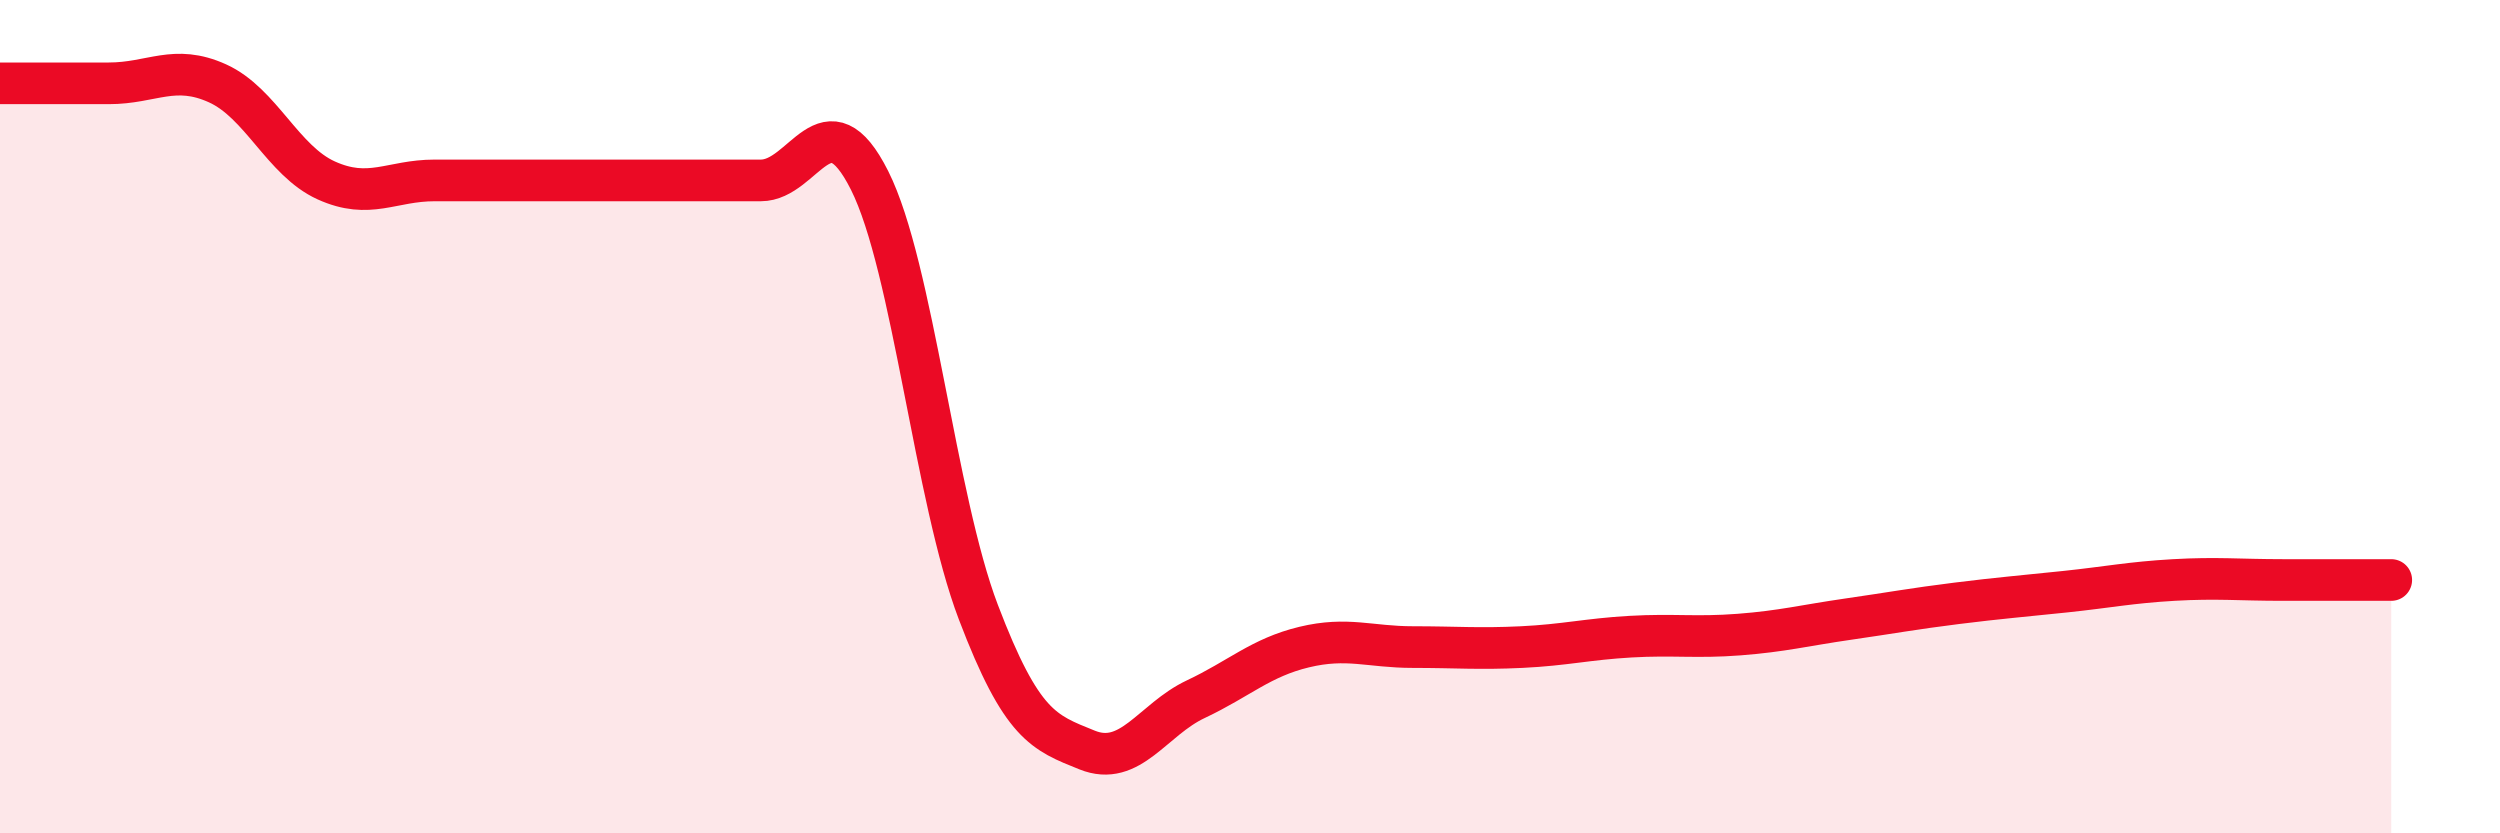 
    <svg width="60" height="20" viewBox="0 0 60 20" xmlns="http://www.w3.org/2000/svg">
      <path
        d="M 0,2 C 0.52,2 1.57,2 2.61,2 C 3.65,2 4.18,1.53 5.22,2 C 6.26,2.47 6.79,3.86 7.83,4.33 C 8.87,4.8 9.39,4.33 10.43,4.33 C 11.47,4.33 12,4.33 13.04,4.33 C 14.08,4.33 14.61,4.33 15.65,4.33 C 16.69,4.33 17.22,4.33 18.26,4.33 C 19.3,4.33 19.83,2.26 20.87,4.33 C 21.91,6.4 22.44,11.96 23.48,14.69 C 24.52,17.42 25.05,17.58 26.09,18 C 27.13,18.42 27.66,17.27 28.7,16.78 C 29.74,16.29 30.26,15.78 31.3,15.53 C 32.34,15.28 32.87,15.53 33.91,15.53 C 34.95,15.53 35.48,15.58 36.52,15.53 C 37.56,15.48 38.09,15.34 39.13,15.28 C 40.17,15.22 40.7,15.31 41.74,15.23 C 42.78,15.15 43.31,15.01 44.35,14.86 C 45.39,14.71 45.92,14.61 46.96,14.48 C 48,14.35 48.53,14.31 49.57,14.2 C 50.61,14.09 51.13,13.98 52.17,13.92 C 53.21,13.86 53.74,13.92 54.78,13.92 C 55.82,13.92 56.87,13.92 57.39,13.92L57.39 20L0 20Z"
        fill="#EB0A25"
        opacity="0.1"
        stroke-linecap="round"
        stroke-linejoin="round"
      />
      <path
        d="M 0,2 C 0.52,2 1.57,2 2.61,2 C 3.65,2 4.18,1.53 5.22,2 C 6.26,2.47 6.79,3.86 7.83,4.33 C 8.87,4.8 9.39,4.33 10.43,4.33 C 11.47,4.33 12,4.33 13.04,4.33 C 14.08,4.33 14.61,4.33 15.65,4.33 C 16.69,4.33 17.22,4.33 18.26,4.33 C 19.3,4.33 19.83,2.26 20.87,4.33 C 21.91,6.4 22.44,11.96 23.48,14.69 C 24.52,17.42 25.05,17.58 26.09,18 C 27.13,18.42 27.66,17.27 28.7,16.78 C 29.74,16.29 30.26,15.78 31.3,15.53 C 32.34,15.28 32.87,15.53 33.91,15.53 C 34.95,15.53 35.48,15.58 36.52,15.53 C 37.56,15.48 38.09,15.34 39.13,15.28 C 40.17,15.22 40.7,15.31 41.74,15.23 C 42.78,15.15 43.31,15.01 44.35,14.86 C 45.39,14.71 45.92,14.61 46.96,14.48 C 48,14.35 48.53,14.31 49.57,14.2 C 50.61,14.09 51.13,13.98 52.17,13.92 C 53.21,13.86 53.74,13.92 54.78,13.92 C 55.82,13.92 56.87,13.92 57.39,13.92"
        stroke="#EB0A25"
        stroke-width="1"
        fill="none"
        stroke-linecap="round"
        stroke-linejoin="round"
      />
    </svg>
  
